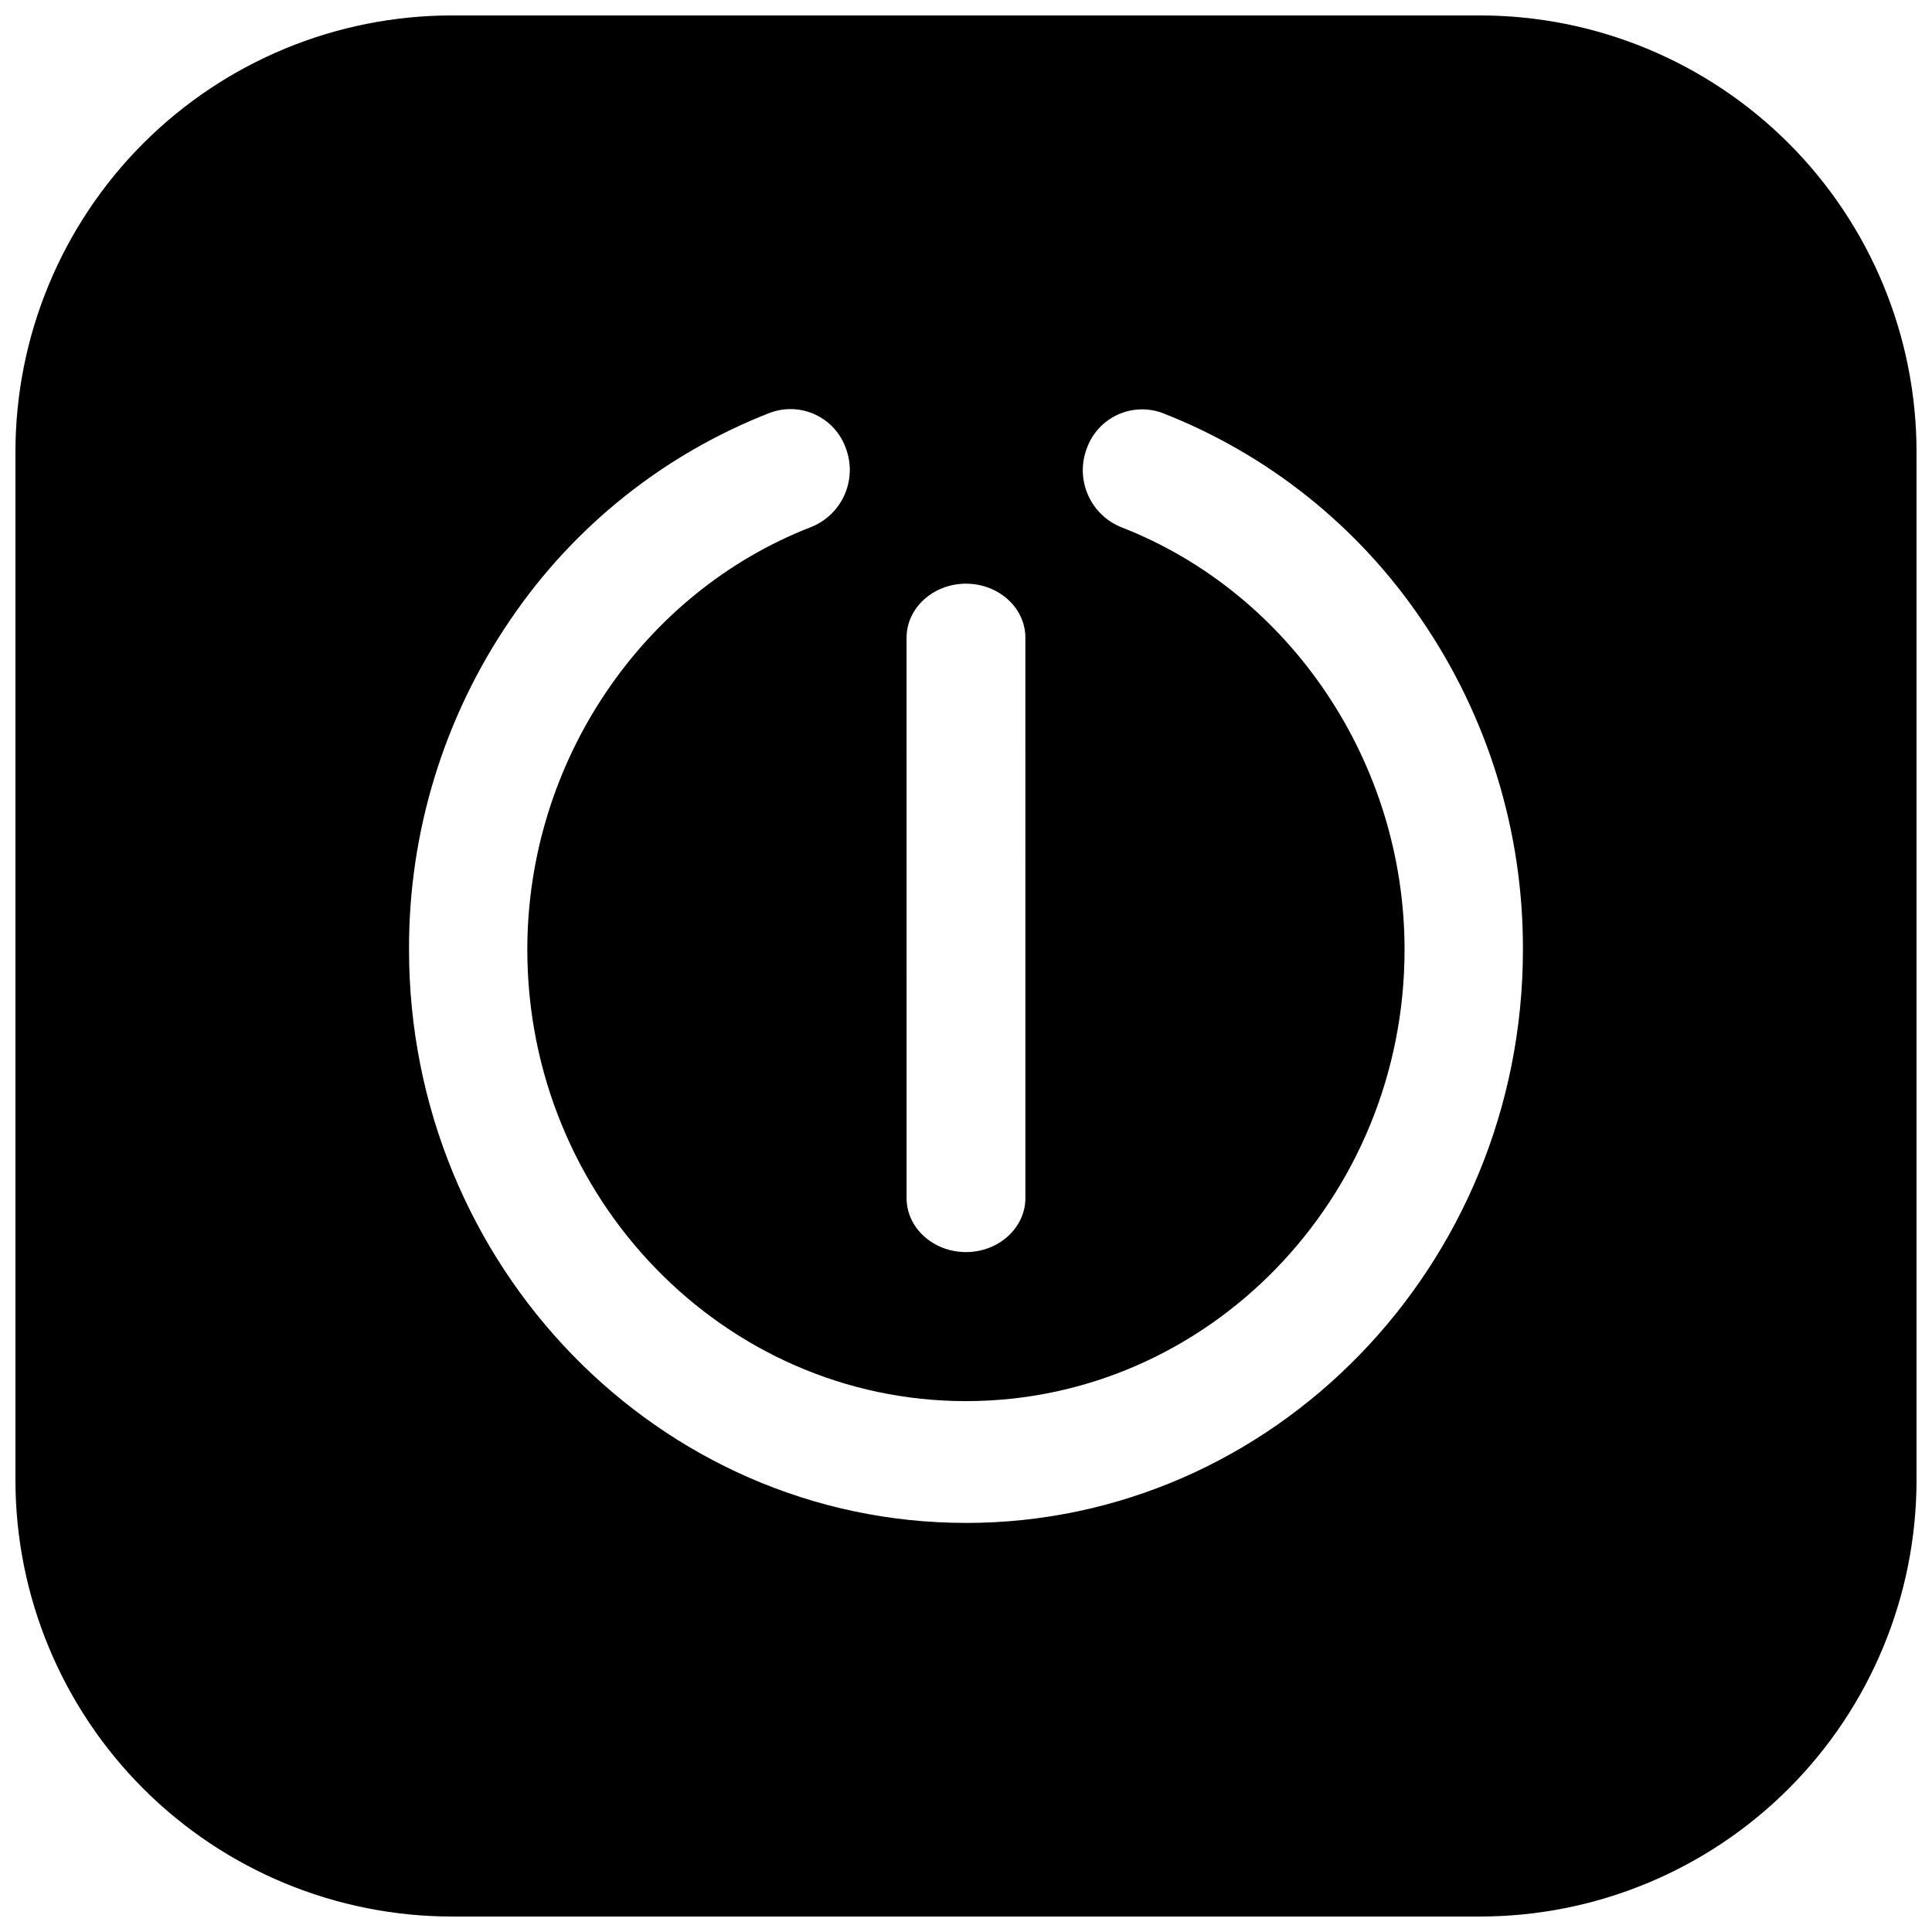 <?xml version="1.0" encoding="UTF-8"?>
<!-- Uploaded to: SVG Repo, www.svgrepo.com, Generator: SVG Repo Mixer Tools -->
<svg width="800px" height="800px" version="1.1" viewBox="144 144 512 512" xmlns="http://www.w3.org/2000/svg">
 <defs>
  <clipPath id="a">
   <path d="m148.09 148.09h503.81v503.81h-503.81z"/>
  </clipPath>
 </defs>
 <g clip-path="url(#a)">
  <path d="m536.2 148.09h-272.41c-30.684 0-60.113 12.191-81.812 33.887-21.695 21.699-33.887 51.129-33.887 81.812v272.41c0 30.688 12.191 60.113 33.887 81.812 21.699 21.699 51.129 33.887 81.812 33.887h272.41c30.688 0 60.113-12.188 81.812-33.887s33.887-51.125 33.887-81.812v-272.41c0-30.684-12.188-60.113-33.887-81.812-21.699-21.695-51.125-33.887-81.812-33.887zm-151.95 164.89c0-7.871 7.086-14.297 15.742-14.297 8.66 0 15.742 6.394 15.742 14.297l0.004 148.54c0 7.871-7.086 14.297-15.742 14.297-8.66 0-15.742-6.394-15.742-14.297zm15.746 234.61c-81.387 0-147.6-68.16-147.6-151.94v0.004c-0.102-31.184 9.262-61.664 26.852-87.41 16.824-24.812 40.793-43.93 68.723-54.82 3.926-1.484 8.285-1.324 12.09 0.449 3.805 1.773 6.731 5.008 8.113 8.969 1.488 3.977 1.363 8.375-0.348 12.262-1.707 3.887-4.867 6.949-8.805 8.539-45.027 17.457-75.277 62.473-75.277 112.01 0 65.93 52.152 119.66 116.24 119.66 64.09 0 116.24-53.676 116.24-119.66 0-49.465-30.188-94.465-75.109-111.95v0.004c-3.934-1.598-7.086-4.668-8.793-8.555-1.703-3.887-1.82-8.285-0.328-12.258 1.387-3.961 4.32-7.195 8.129-8.961 3.809-1.77 8.168-1.922 12.09-0.426 27.879 10.918 51.789 30.035 68.574 54.828 17.559 25.727 26.902 56.172 26.805 87.32 0 83.777-66.211 151.94-147.6 151.94z"/>
 </g>
</svg>